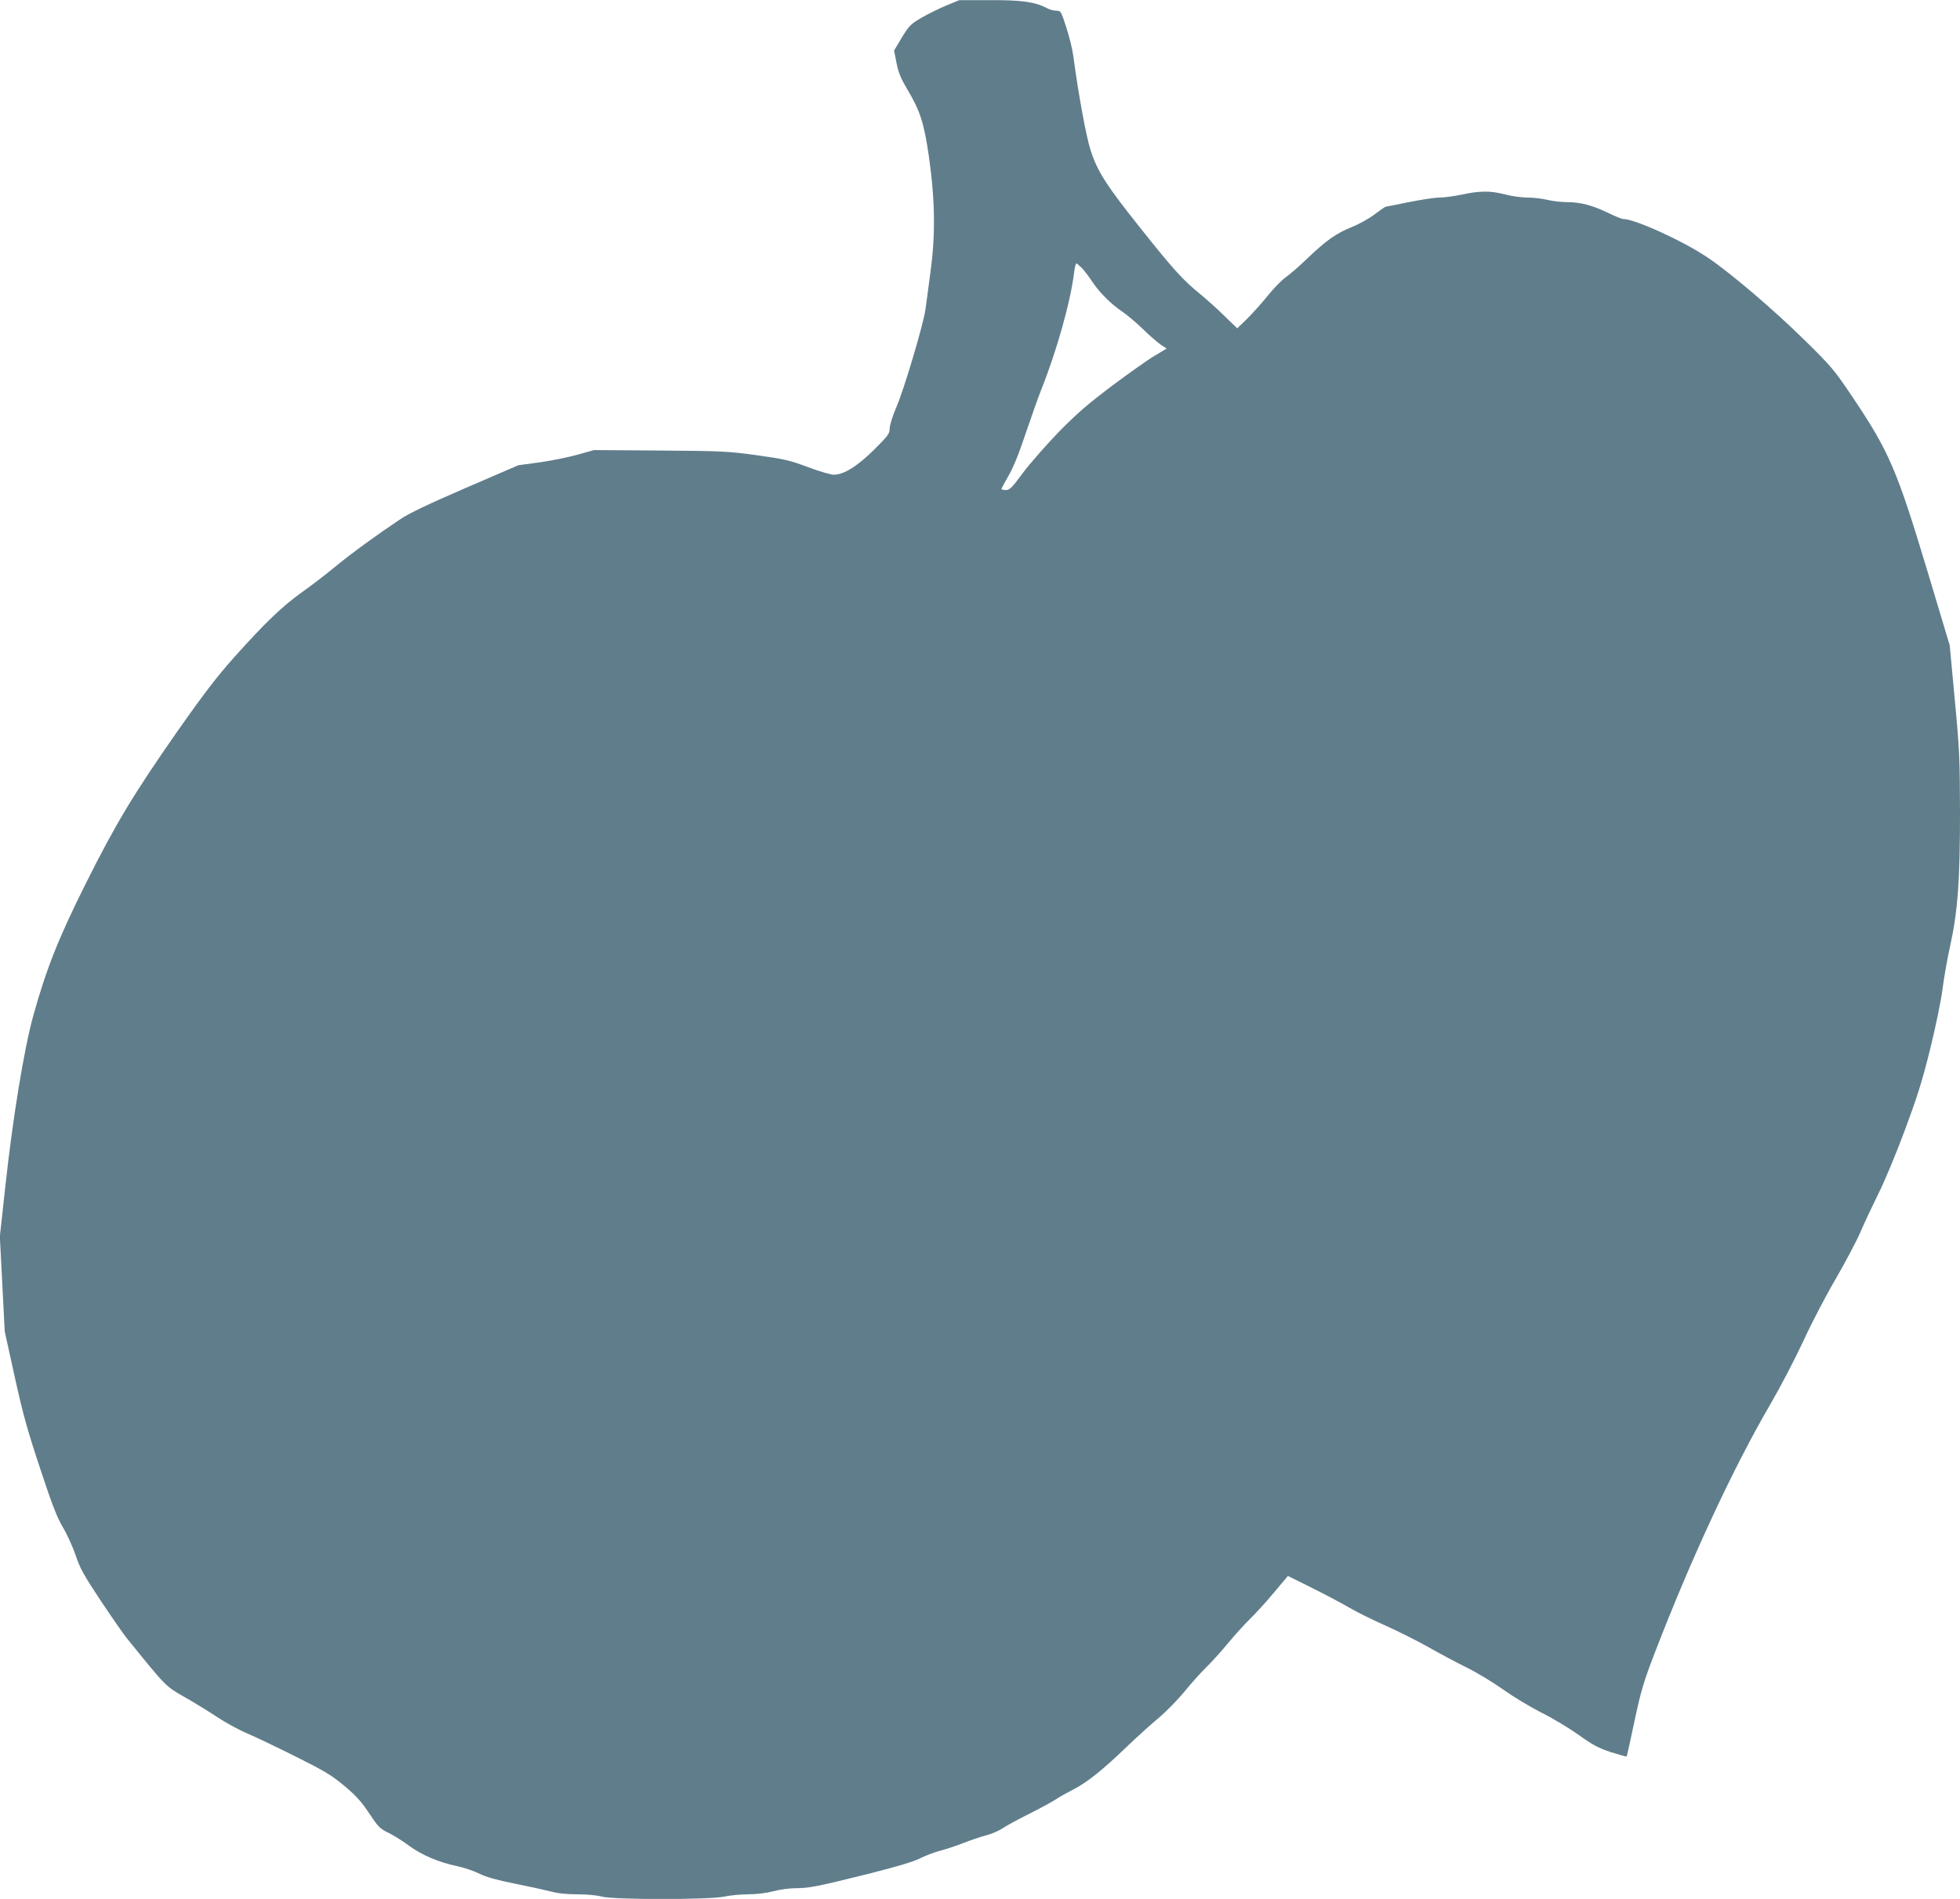 <?xml version="1.0" standalone="no"?>
<!DOCTYPE svg PUBLIC "-//W3C//DTD SVG 20010904//EN"
 "http://www.w3.org/TR/2001/REC-SVG-20010904/DTD/svg10.dtd">
<svg version="1.0" xmlns="http://www.w3.org/2000/svg"
 width="1280pt" height="1240pt" viewBox="0 0 1280 1240"
 preserveAspectRatio="xMidYMid meet">
<g transform="translate(0,1240) scale(0.1,-0.1)"
fill="#607d8b" stroke="none">
<path d="M6182 12365 c-46 -19 -119 -55 -163 -80 -73 -43 -82 -53 -130 -131
l-50 -84 16 -82 c13 -64 29 -102 67 -166 87 -145 112 -222 144 -442 41 -288
44 -515 10 -760 -13 -102 -28 -209 -32 -239 -11 -89 -138 -518 -188 -634 -27
-64 -46 -124 -46 -146 0 -33 -10 -46 -102 -138 -111 -109 -198 -163 -263 -163
-19 0 -94 22 -167 49 -119 45 -154 53 -333 78 -189 26 -224 28 -633 31 l-433
3 -107 -30 c-59 -17 -170 -39 -247 -50 l-140 -19 -345 -149 c-241 -104 -369
-165 -425 -203 -159 -106 -322 -225 -425 -310 -58 -48 -154 -122 -215 -165
-131 -93 -244 -202 -444 -425 -114 -128 -198 -237 -372 -485 -286 -409 -403
-603 -600 -997 -176 -352 -256 -553 -341 -858 -61 -220 -135 -671 -184 -1125
l-35 -320 16 -310 16 -310 65 -295 c54 -245 82 -346 166 -599 79 -240 111
-321 149 -385 27 -45 64 -127 83 -182 29 -87 52 -128 166 -300 73 -109 149
-219 170 -244 254 -314 251 -311 372 -380 62 -35 158 -94 214 -131 55 -37 145
-86 200 -109 54 -23 198 -92 318 -152 188 -94 232 -121 315 -190 76 -64 110
-101 161 -178 60 -90 70 -101 128 -129 35 -17 95 -55 135 -85 82 -60 195 -108
312 -132 44 -9 109 -31 145 -49 47 -23 111 -41 230 -65 91 -18 196 -41 235
-51 47 -13 104 -19 175 -19 61 0 128 -6 160 -15 78 -21 705 -21 800 0 36 8
106 15 155 15 56 0 119 8 165 20 41 11 107 20 147 20 86 0 138 10 483 96 181
46 286 77 331 100 36 18 95 40 130 49 35 9 103 31 150 50 47 18 114 41 149 50
35 9 82 29 104 44 23 16 102 59 176 96 74 37 153 80 175 95 22 15 74 44 115
65 87 44 189 125 350 280 63 60 156 145 207 187 50 42 127 121 171 175 44 54
108 125 142 158 34 33 97 103 140 155 43 52 108 124 145 160 37 36 107 113
156 172 l90 107 157 -78 c86 -43 198 -102 247 -131 50 -29 155 -81 235 -116
80 -36 204 -98 275 -138 72 -41 186 -102 255 -136 69 -34 177 -100 240 -145
63 -45 174 -112 247 -149 73 -36 182 -102 244 -146 92 -66 128 -85 210 -112
54 -17 100 -30 102 -28 2 3 25 106 51 230 42 197 58 252 130 440 239 621 516
1217 758 1631 63 108 159 292 214 410 54 118 150 302 213 409 62 107 135 245
161 305 26 61 79 173 117 250 39 77 116 262 171 410 81 218 114 320 166 530
37 149 71 315 81 390 9 72 31 200 50 285 51 231 65 428 65 877 -1 348 -3 406
-34 733 l-33 355 -147 490 c-198 657 -249 776 -483 1125 -125 186 -140 204
-315 376 -197 195 -488 443 -634 541 -163 110 -477 253 -555 253 -8 0 -52 18
-97 40 -104 50 -181 70 -268 70 -38 0 -96 7 -129 15 -33 8 -91 15 -130 15 -38
0 -104 9 -145 20 -95 25 -163 25 -280 0 -51 -11 -119 -20 -149 -20 -31 0 -121
-14 -201 -30 -80 -16 -148 -30 -151 -30 -3 0 -35 -22 -71 -49 -36 -28 -105
-66 -153 -85 -101 -41 -164 -86 -290 -206 -49 -48 -112 -102 -139 -121 -26
-19 -79 -72 -116 -119 -38 -47 -98 -114 -134 -150 l-66 -64 -83 80 c-45 45
-116 108 -157 142 -113 91 -179 164 -396 437 -221 278 -277 365 -322 505 -28
85 -80 368 -112 610 -6 47 -27 133 -47 193 -34 104 -35 107 -64 107 -17 0 -44
7 -62 17 -79 41 -164 53 -372 52 l-200 0 -83 -34z m885 -1717 c16 -18 45 -55
63 -83 46 -71 125 -150 195 -197 33 -22 96 -75 140 -118 44 -43 97 -88 117
-102 l37 -24 -78 -47 c-43 -25 -167 -113 -277 -195 -159 -120 -229 -180 -350
-303 -82 -85 -187 -205 -233 -266 -73 -99 -87 -113 -112 -113 -16 0 -29 3 -29
7 0 3 20 41 45 84 31 52 69 145 114 281 38 112 83 238 100 281 102 255 192
574 216 770 4 31 10 57 14 57 4 0 21 -15 38 -32z"/>
</g>
</svg>
